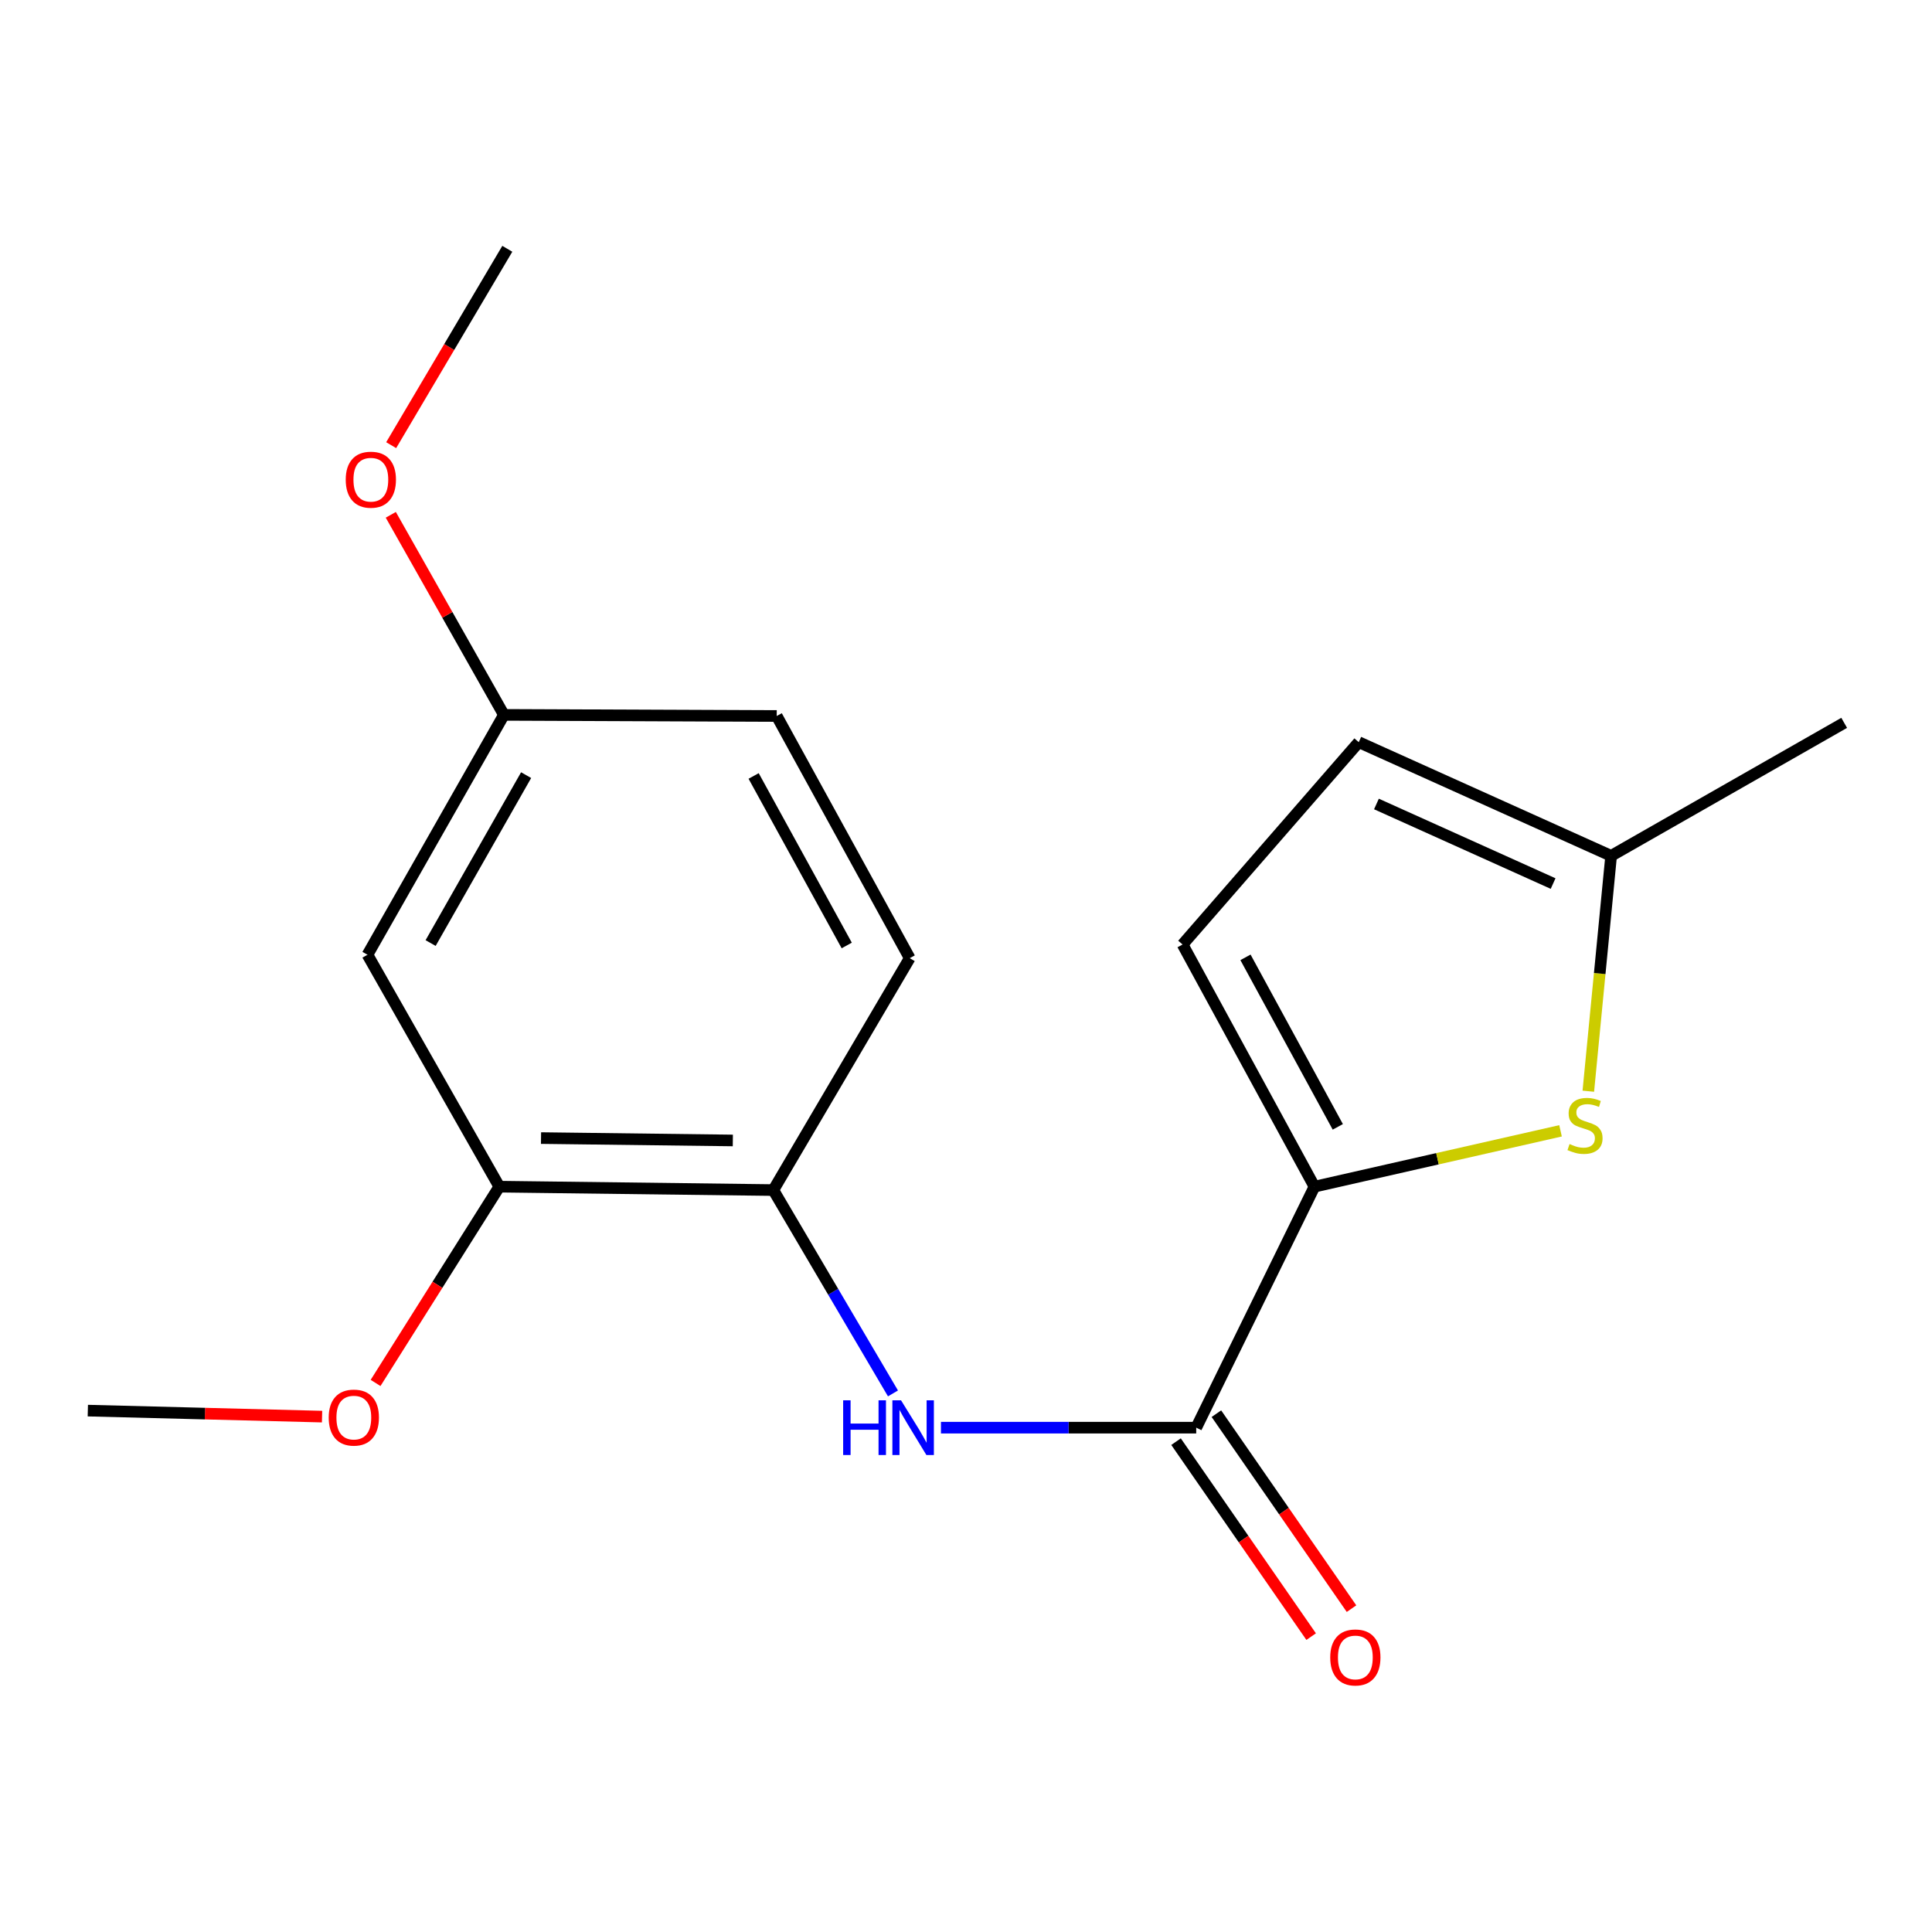 <?xml version='1.0' encoding='iso-8859-1'?>
<svg version='1.1' baseProfile='full'
              xmlns='http://www.w3.org/2000/svg'
                      xmlns:rdkit='http://www.rdkit.org/xml'
                      xmlns:xlink='http://www.w3.org/1999/xlink'
                  xml:space='preserve'
width='1000px' height='1000px' viewBox='0 0 1000 1000'>
<!-- END OF HEADER -->
<rect style='opacity:1.0;fill:#FFFFFF;stroke:none' width='1000' height='1000' x='0' y='0'> </rect>
<path class='bond-0' d='M 680.358,614.217 L 619.161,738.955' style='fill:none;fill-rule:evenodd;stroke:#000000;stroke-width:6px;stroke-linecap:butt;stroke-linejoin:miter;stroke-opacity:1' />
<path class='bond-1' d='M 680.358,614.217 L 744.045,599.762' style='fill:none;fill-rule:evenodd;stroke:#000000;stroke-width:6px;stroke-linecap:butt;stroke-linejoin:miter;stroke-opacity:1' />
<path class='bond-1' d='M 744.045,599.762 L 807.733,585.308' style='fill:none;fill-rule:evenodd;stroke:#CCCC00;stroke-width:6px;stroke-linecap:butt;stroke-linejoin:miter;stroke-opacity:1' />
<path class='bond-3' d='M 680.358,614.217 L 612.101,488.871' style='fill:none;fill-rule:evenodd;stroke:#000000;stroke-width:6px;stroke-linecap:butt;stroke-linejoin:miter;stroke-opacity:1' />
<path class='bond-3' d='M 692.441,583.26 L 644.661,495.518' style='fill:none;fill-rule:evenodd;stroke:#000000;stroke-width:6px;stroke-linecap:butt;stroke-linejoin:miter;stroke-opacity:1' />
<path class='bond-2' d='M 619.161,738.955 L 553.099,738.955' style='fill:none;fill-rule:evenodd;stroke:#000000;stroke-width:6px;stroke-linecap:butt;stroke-linejoin:miter;stroke-opacity:1' />
<path class='bond-2' d='M 553.099,738.955 L 487.038,738.955' style='fill:none;fill-rule:evenodd;stroke:#0000FF;stroke-width:6px;stroke-linecap:butt;stroke-linejoin:miter;stroke-opacity:1' />
<path class='bond-9' d='M 608.716,746.194 L 643.683,796.651' style='fill:none;fill-rule:evenodd;stroke:#000000;stroke-width:6px;stroke-linecap:butt;stroke-linejoin:miter;stroke-opacity:1' />
<path class='bond-9' d='M 643.683,796.651 L 678.65,847.109' style='fill:none;fill-rule:evenodd;stroke:#FF0000;stroke-width:6px;stroke-linecap:butt;stroke-linejoin:miter;stroke-opacity:1' />
<path class='bond-9' d='M 629.606,731.717 L 664.573,782.174' style='fill:none;fill-rule:evenodd;stroke:#000000;stroke-width:6px;stroke-linecap:butt;stroke-linejoin:miter;stroke-opacity:1' />
<path class='bond-9' d='M 664.573,782.174 L 699.541,832.632' style='fill:none;fill-rule:evenodd;stroke:#FF0000;stroke-width:6px;stroke-linecap:butt;stroke-linejoin:miter;stroke-opacity:1' />
<path class='bond-5' d='M 822.111,564.81 L 828.013,503.895' style='fill:none;fill-rule:evenodd;stroke:#CCCC00;stroke-width:6px;stroke-linecap:butt;stroke-linejoin:miter;stroke-opacity:1' />
<path class='bond-5' d='M 828.013,503.895 L 833.916,442.98' style='fill:none;fill-rule:evenodd;stroke:#000000;stroke-width:6px;stroke-linecap:butt;stroke-linejoin:miter;stroke-opacity:1' />
<path class='bond-4' d='M 462.203,721.228 L 431.236,668.605' style='fill:none;fill-rule:evenodd;stroke:#0000FF;stroke-width:6px;stroke-linecap:butt;stroke-linejoin:miter;stroke-opacity:1' />
<path class='bond-4' d='M 431.236,668.605 L 400.269,615.982' style='fill:none;fill-rule:evenodd;stroke:#000000;stroke-width:6px;stroke-linecap:butt;stroke-linejoin:miter;stroke-opacity:1' />
<path class='bond-7' d='M 612.101,488.871 L 703.289,384.141' style='fill:none;fill-rule:evenodd;stroke:#000000;stroke-width:6px;stroke-linecap:butt;stroke-linejoin:miter;stroke-opacity:1' />
<path class='bond-6' d='M 400.269,615.982 L 258.445,614.217' style='fill:none;fill-rule:evenodd;stroke:#000000;stroke-width:6px;stroke-linecap:butt;stroke-linejoin:miter;stroke-opacity:1' />
<path class='bond-6' d='M 379.311,590.303 L 280.035,589.067' style='fill:none;fill-rule:evenodd;stroke:#000000;stroke-width:6px;stroke-linecap:butt;stroke-linejoin:miter;stroke-opacity:1' />
<path class='bond-10' d='M 400.269,615.982 L 470.87,495.946' style='fill:none;fill-rule:evenodd;stroke:#000000;stroke-width:6px;stroke-linecap:butt;stroke-linejoin:miter;stroke-opacity:1' />
<path class='bond-15' d='M 833.916,442.98 L 954.545,374.144' style='fill:none;fill-rule:evenodd;stroke:#000000;stroke-width:6px;stroke-linecap:butt;stroke-linejoin:miter;stroke-opacity:1' />
<path class='bond-18' d='M 833.916,442.98 L 703.289,384.141' style='fill:none;fill-rule:evenodd;stroke:#000000;stroke-width:6px;stroke-linecap:butt;stroke-linejoin:miter;stroke-opacity:1' />
<path class='bond-18' d='M 803.884,457.329 L 712.445,416.141' style='fill:none;fill-rule:evenodd;stroke:#000000;stroke-width:6px;stroke-linecap:butt;stroke-linejoin:miter;stroke-opacity:1' />
<path class='bond-8' d='M 258.445,614.217 L 190.201,494.18' style='fill:none;fill-rule:evenodd;stroke:#000000;stroke-width:6px;stroke-linecap:butt;stroke-linejoin:miter;stroke-opacity:1' />
<path class='bond-13' d='M 258.445,614.217 L 226.42,665.014' style='fill:none;fill-rule:evenodd;stroke:#000000;stroke-width:6px;stroke-linecap:butt;stroke-linejoin:miter;stroke-opacity:1' />
<path class='bond-13' d='M 226.42,665.014 L 194.395,715.81' style='fill:none;fill-rule:evenodd;stroke:#FF0000;stroke-width:6px;stroke-linecap:butt;stroke-linejoin:miter;stroke-opacity:1' />
<path class='bond-19' d='M 190.201,494.18 L 260.817,370.021' style='fill:none;fill-rule:evenodd;stroke:#000000;stroke-width:6px;stroke-linecap:butt;stroke-linejoin:miter;stroke-opacity:1' />
<path class='bond-19' d='M 222.887,488.122 L 272.318,401.21' style='fill:none;fill-rule:evenodd;stroke:#000000;stroke-width:6px;stroke-linecap:butt;stroke-linejoin:miter;stroke-opacity:1' />
<path class='bond-12' d='M 470.87,495.946 L 402.034,370.6' style='fill:none;fill-rule:evenodd;stroke:#000000;stroke-width:6px;stroke-linecap:butt;stroke-linejoin:miter;stroke-opacity:1' />
<path class='bond-12' d='M 438.266,489.378 L 390.081,401.636' style='fill:none;fill-rule:evenodd;stroke:#000000;stroke-width:6px;stroke-linecap:butt;stroke-linejoin:miter;stroke-opacity:1' />
<path class='bond-11' d='M 260.817,370.021 L 402.034,370.6' style='fill:none;fill-rule:evenodd;stroke:#000000;stroke-width:6px;stroke-linecap:butt;stroke-linejoin:miter;stroke-opacity:1' />
<path class='bond-14' d='M 260.817,370.021 L 231.545,318.242' style='fill:none;fill-rule:evenodd;stroke:#000000;stroke-width:6px;stroke-linecap:butt;stroke-linejoin:miter;stroke-opacity:1' />
<path class='bond-14' d='M 231.545,318.242 L 202.274,266.464' style='fill:none;fill-rule:evenodd;stroke:#FF0000;stroke-width:6px;stroke-linecap:butt;stroke-linejoin:miter;stroke-opacity:1' />
<path class='bond-16' d='M 166.698,733.239 L 106.076,731.684' style='fill:none;fill-rule:evenodd;stroke:#FF0000;stroke-width:6px;stroke-linecap:butt;stroke-linejoin:miter;stroke-opacity:1' />
<path class='bond-16' d='M 106.076,731.684 L 45.455,730.13' style='fill:none;fill-rule:evenodd;stroke:#000000;stroke-width:6px;stroke-linecap:butt;stroke-linejoin:miter;stroke-opacity:1' />
<path class='bond-17' d='M 202.472,230.417 L 232.527,179.596' style='fill:none;fill-rule:evenodd;stroke:#FF0000;stroke-width:6px;stroke-linecap:butt;stroke-linejoin:miter;stroke-opacity:1' />
<path class='bond-17' d='M 232.527,179.596 L 262.582,128.776' style='fill:none;fill-rule:evenodd;stroke:#000000;stroke-width:6px;stroke-linecap:butt;stroke-linejoin:miter;stroke-opacity:1' />
<path  class='atom-2' d='M 812.403 592.152
Q 812.723 592.272, 814.043 592.832
Q 815.363 593.392, 816.803 593.752
Q 818.283 594.072, 819.723 594.072
Q 822.403 594.072, 823.963 592.792
Q 825.523 591.472, 825.523 589.192
Q 825.523 587.632, 824.723 586.672
Q 823.963 585.712, 822.763 585.192
Q 821.563 584.672, 819.563 584.072
Q 817.043 583.312, 815.523 582.592
Q 814.043 581.872, 812.963 580.352
Q 811.923 578.832, 811.923 576.272
Q 811.923 572.712, 814.323 570.512
Q 816.763 568.312, 821.563 568.312
Q 824.843 568.312, 828.563 569.872
L 827.643 572.952
Q 824.243 571.552, 821.683 571.552
Q 818.923 571.552, 817.403 572.712
Q 815.883 573.832, 815.923 575.792
Q 815.923 577.312, 816.683 578.232
Q 817.483 579.152, 818.603 579.672
Q 819.763 580.192, 821.683 580.792
Q 824.243 581.592, 825.763 582.392
Q 827.283 583.192, 828.363 584.832
Q 829.483 586.432, 829.483 589.192
Q 829.483 593.112, 826.843 595.232
Q 824.243 597.312, 819.883 597.312
Q 817.363 597.312, 815.443 596.752
Q 813.563 596.232, 811.323 595.312
L 812.403 592.152
' fill='#CCCC00'/>
<path  class='atom-3' d='M 436.415 724.795
L 440.255 724.795
L 440.255 736.835
L 454.735 736.835
L 454.735 724.795
L 458.575 724.795
L 458.575 753.115
L 454.735 753.115
L 454.735 740.035
L 440.255 740.035
L 440.255 753.115
L 436.415 753.115
L 436.415 724.795
' fill='#0000FF'/>
<path  class='atom-3' d='M 466.375 724.795
L 475.655 739.795
Q 476.575 741.275, 478.055 743.955
Q 479.535 746.635, 479.615 746.795
L 479.615 724.795
L 483.375 724.795
L 483.375 753.115
L 479.495 753.115
L 469.535 736.715
Q 468.375 734.795, 467.135 732.595
Q 465.935 730.395, 465.575 729.715
L 465.575 753.115
L 461.895 753.115
L 461.895 724.795
L 466.375 724.795
' fill='#0000FF'/>
<path  class='atom-10' d='M 688.524 857.886
Q 688.524 851.086, 691.884 847.286
Q 695.244 843.486, 701.524 843.486
Q 707.804 843.486, 711.164 847.286
Q 714.524 851.086, 714.524 857.886
Q 714.524 864.766, 711.124 868.686
Q 707.724 872.566, 701.524 872.566
Q 695.284 872.566, 691.884 868.686
Q 688.524 864.806, 688.524 857.886
M 701.524 869.366
Q 705.844 869.366, 708.164 866.486
Q 710.524 863.566, 710.524 857.886
Q 710.524 852.326, 708.164 849.526
Q 705.844 846.686, 701.524 846.686
Q 697.204 846.686, 694.844 849.486
Q 692.524 852.286, 692.524 857.886
Q 692.524 863.606, 694.844 866.486
Q 697.204 869.366, 701.524 869.366
' fill='#FF0000'/>
<path  class='atom-14' d='M 170.141 733.74
Q 170.141 726.94, 173.501 723.14
Q 176.861 719.34, 183.141 719.34
Q 189.421 719.34, 192.781 723.14
Q 196.141 726.94, 196.141 733.74
Q 196.141 740.62, 192.741 744.54
Q 189.341 748.42, 183.141 748.42
Q 176.901 748.42, 173.501 744.54
Q 170.141 740.66, 170.141 733.74
M 183.141 745.22
Q 187.461 745.22, 189.781 742.34
Q 192.141 739.42, 192.141 733.74
Q 192.141 728.18, 189.781 725.38
Q 187.461 722.54, 183.141 722.54
Q 178.821 722.54, 176.461 725.34
Q 174.141 728.14, 174.141 733.74
Q 174.141 739.46, 176.461 742.34
Q 178.821 745.22, 183.141 745.22
' fill='#FF0000'/>
<path  class='atom-15' d='M 178.952 248.285
Q 178.952 241.485, 182.312 237.685
Q 185.672 233.885, 191.952 233.885
Q 198.232 233.885, 201.592 237.685
Q 204.952 241.485, 204.952 248.285
Q 204.952 255.165, 201.552 259.085
Q 198.152 262.965, 191.952 262.965
Q 185.712 262.965, 182.312 259.085
Q 178.952 255.205, 178.952 248.285
M 191.952 259.765
Q 196.272 259.765, 198.592 256.885
Q 200.952 253.965, 200.952 248.285
Q 200.952 242.725, 198.592 239.925
Q 196.272 237.085, 191.952 237.085
Q 187.632 237.085, 185.272 239.885
Q 182.952 242.685, 182.952 248.285
Q 182.952 254.005, 185.272 256.885
Q 187.632 259.765, 191.952 259.765
' fill='#FF0000'/>
</svg>
